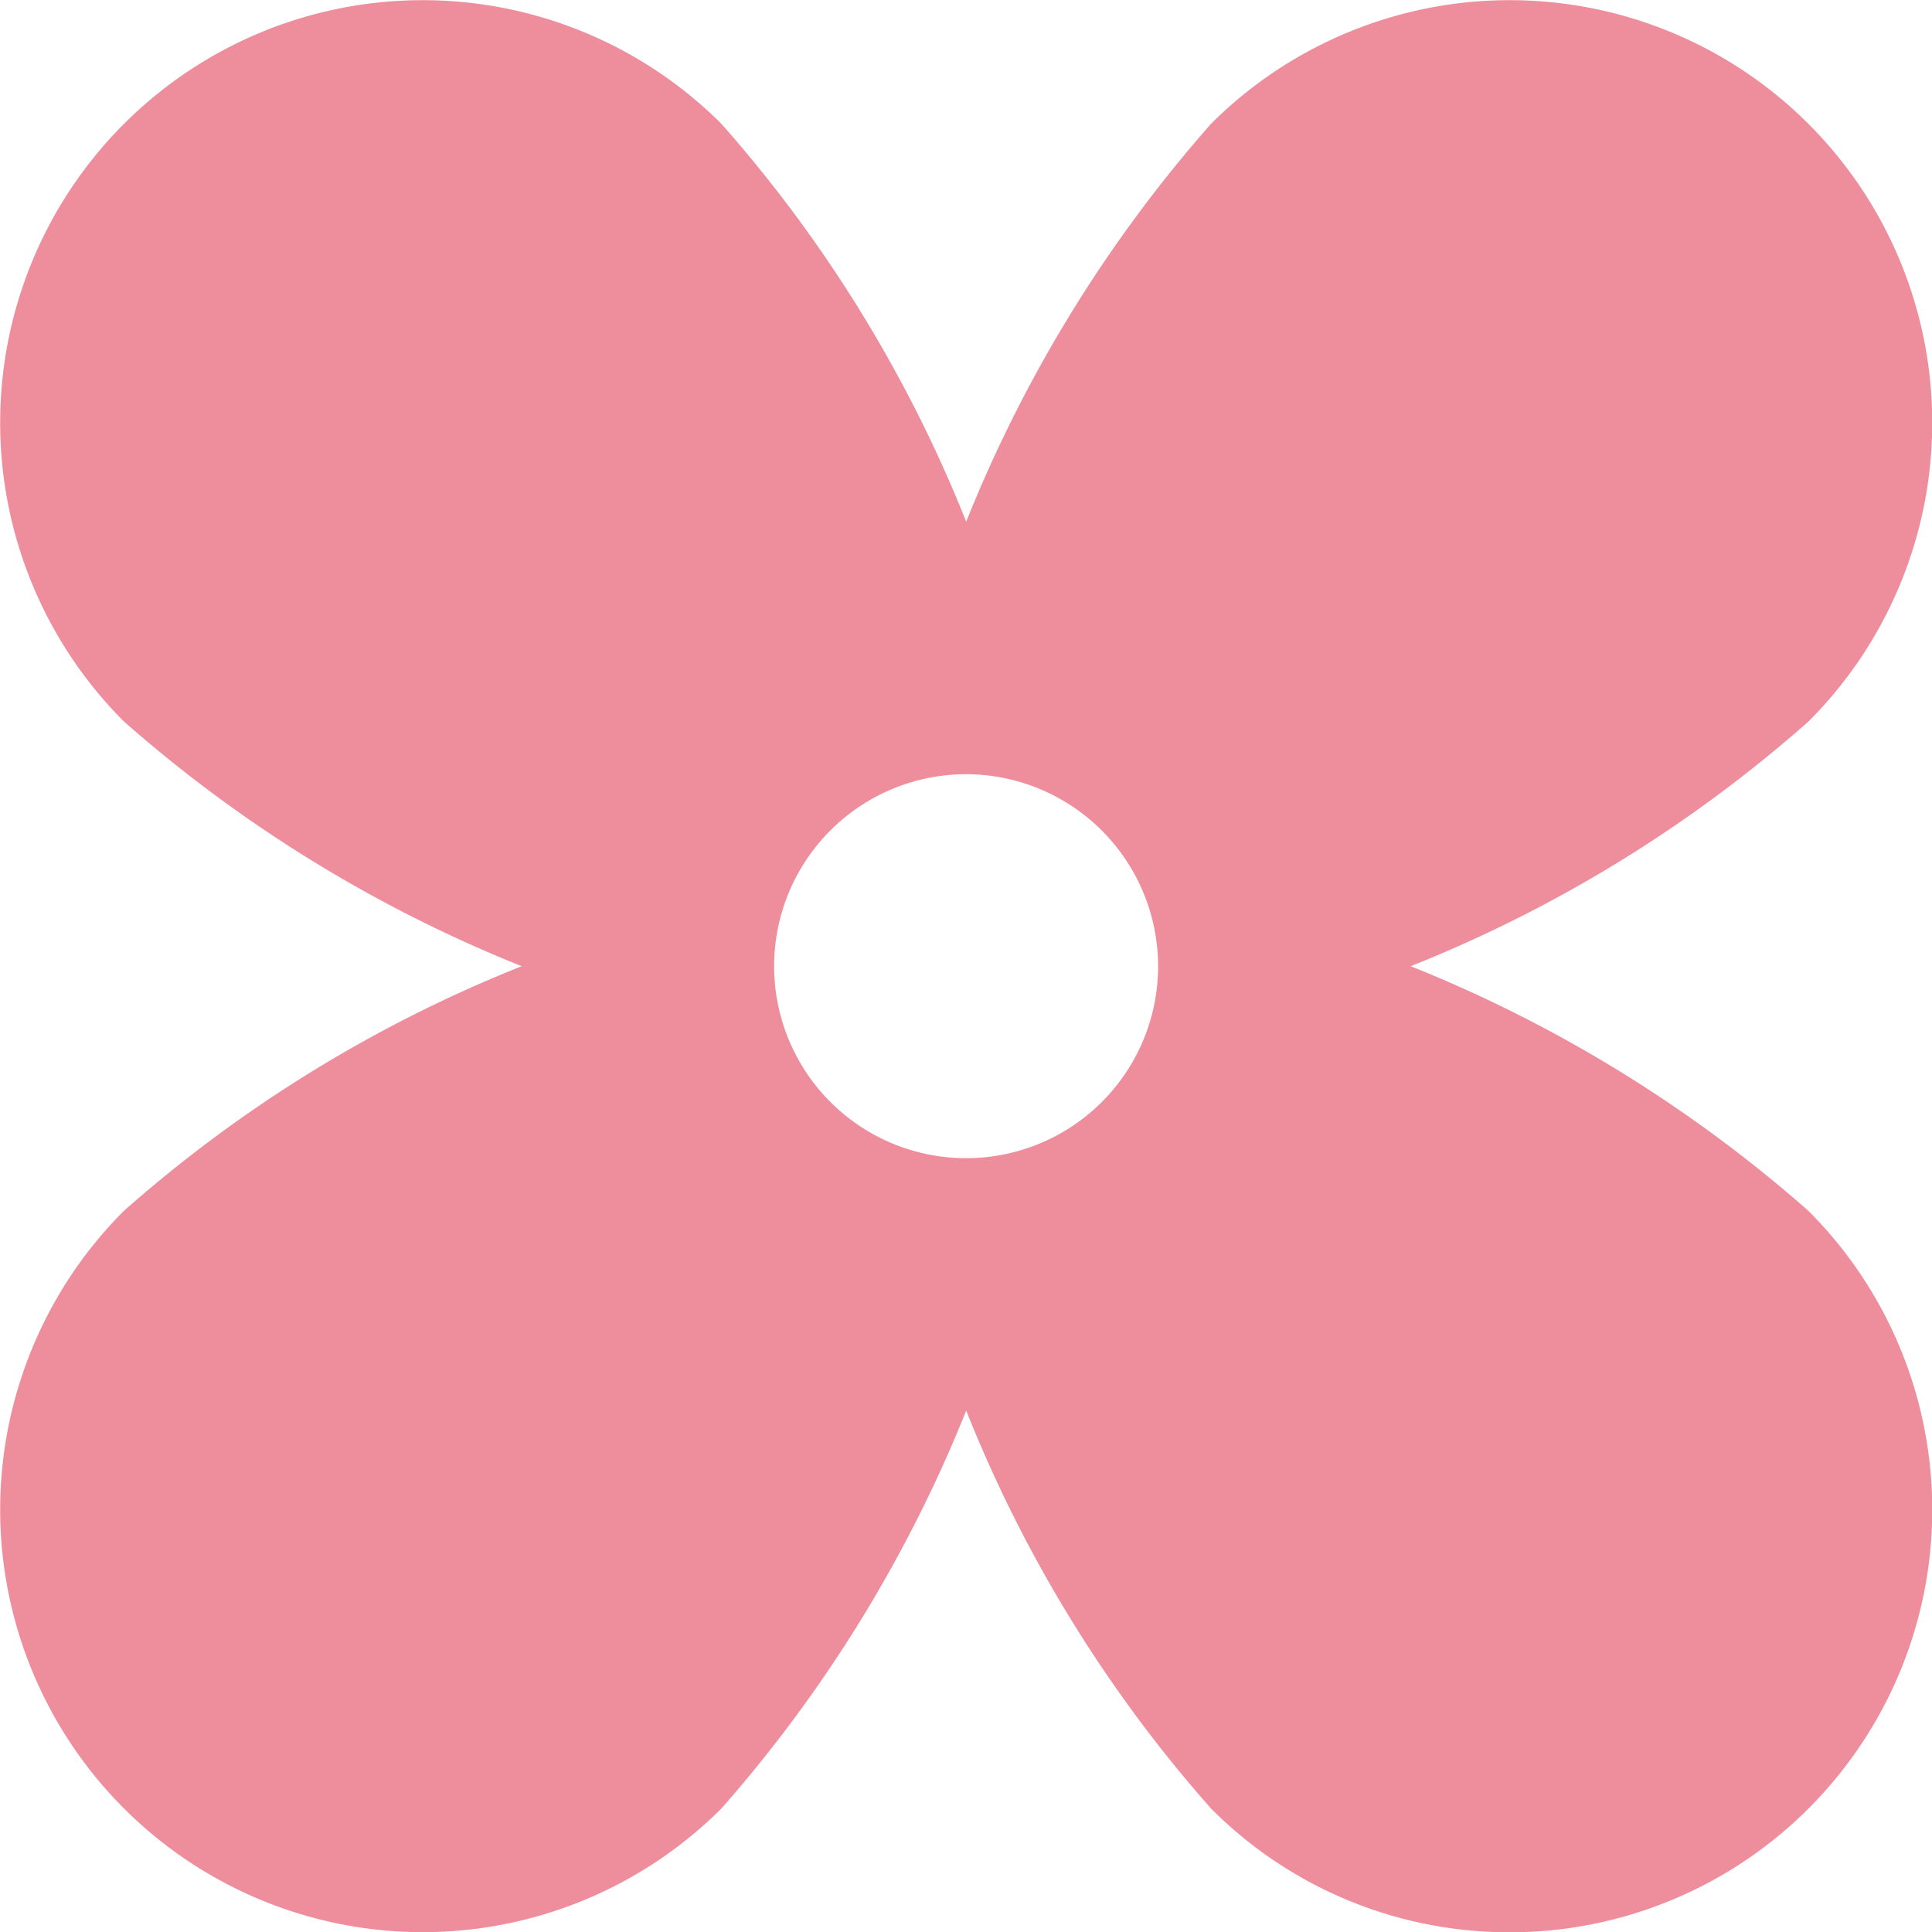 <svg xmlns="http://www.w3.org/2000/svg" width="24.071" height="24.074" viewBox="0 0 24.071 24.074">
  <path id="Subtraction_1" data-name="Subtraction 1" d="M18.809,24.074a5.23,5.23,0,0,1-3.722-1.543,16.922,16.922,0,0,1-3.049-4.956,17.148,17.148,0,0,1-3.049,4.956,5.264,5.264,0,1,1-7.445-7.445A16.927,16.927,0,0,1,6.5,12.038,17.119,17.119,0,0,1,1.544,8.989,5.264,5.264,0,1,1,8.989,1.544,16.963,16.963,0,0,1,12.038,6.5a17.1,17.1,0,0,1,3.049-4.956,5.264,5.264,0,0,1,7.445,7.445,16.942,16.942,0,0,1-4.956,3.049,17.117,17.117,0,0,1,4.956,3.049,5.265,5.265,0,0,1-3.723,8.988ZM12.037,9.646a2.392,2.392,0,1,0,2.392,2.392A2.395,2.395,0,0,0,12.037,9.646Z" fill="#ee8d9c"/>
</svg>
